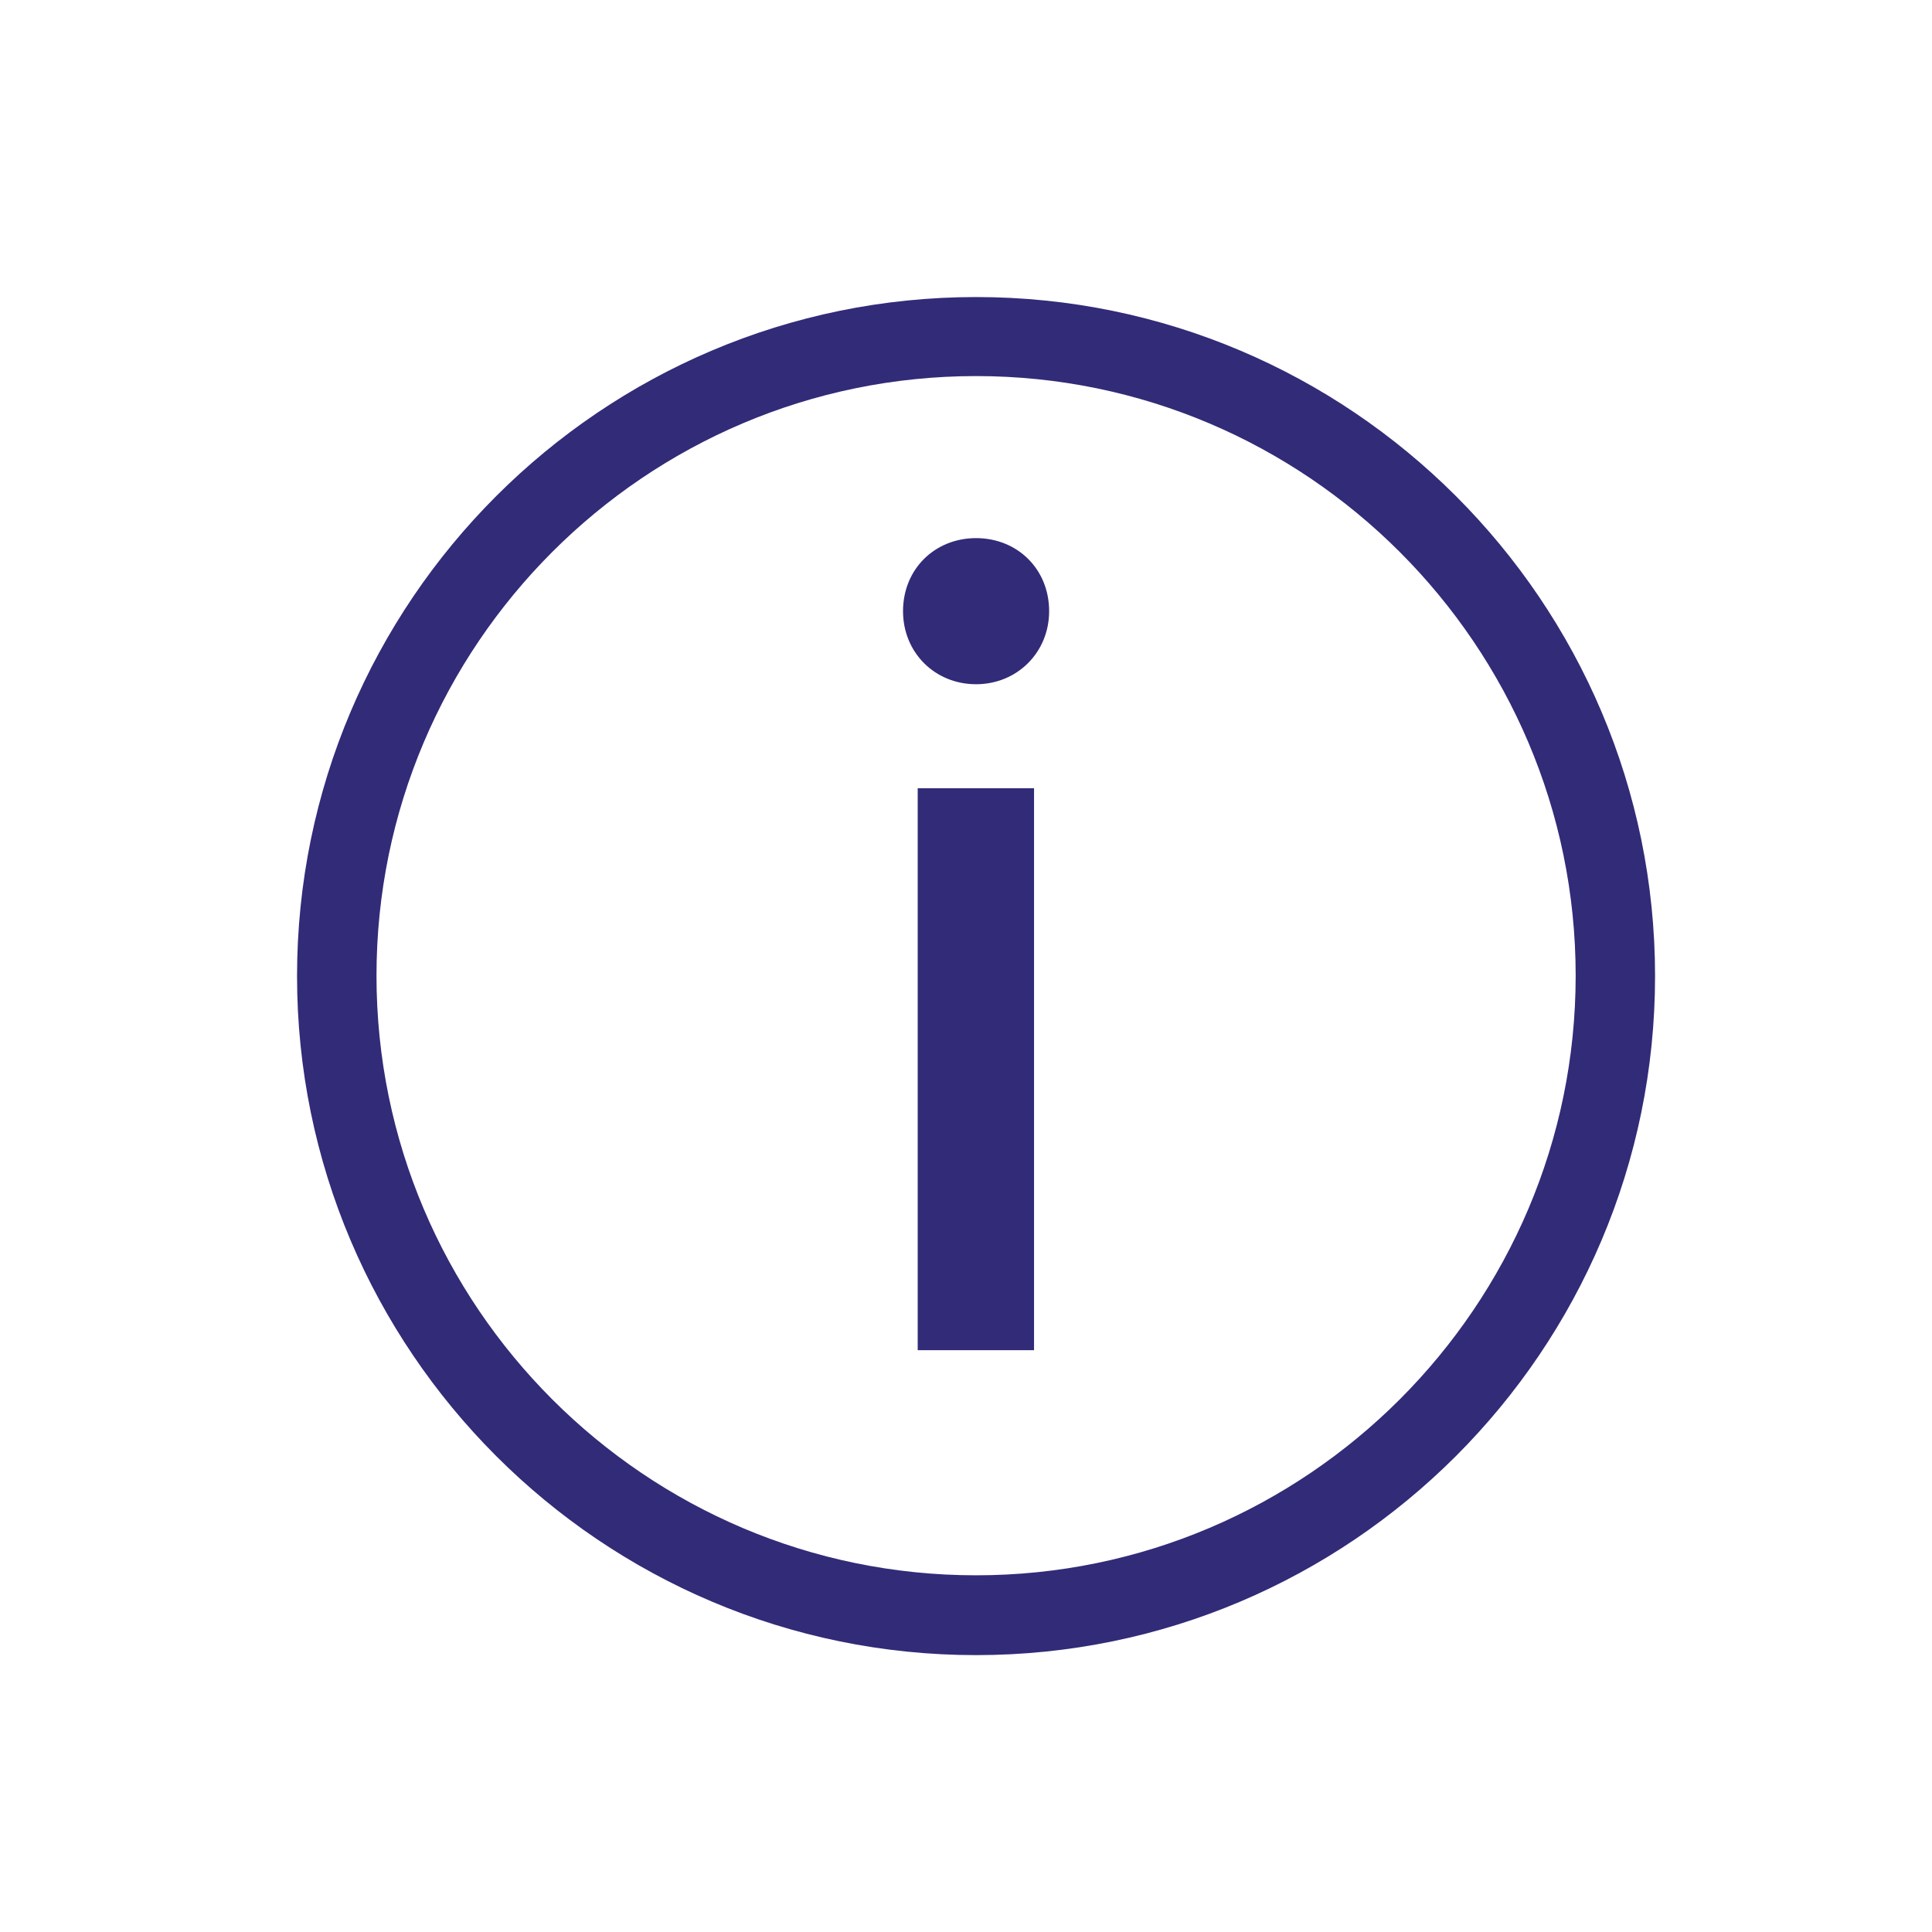 <svg width="32" height="32" viewBox="0 0 32 32" fill="none" xmlns="http://www.w3.org/2000/svg">
<path d="M16.167 27.414C9.965 27.414 4.92 22.369 4.92 16.167C4.92 9.965 9.965 4.92 16.167 4.92C22.369 4.92 27.413 9.965 27.413 16.167C27.413 22.369 22.369 27.414 16.167 27.414ZM16.167 6.229C10.688 6.229 6.236 10.688 6.236 16.16C6.236 21.639 10.695 26.092 16.167 26.092C21.639 26.092 26.098 21.632 26.098 16.16C26.098 10.688 21.639 6.229 16.167 6.229Z" fill="#322B78"/>
<path d="M14.957 10.123C14.957 9.426 15.483 8.913 16.167 8.913C16.851 8.913 17.377 9.426 17.377 10.123C17.377 10.807 16.845 11.333 16.167 11.333C15.483 11.333 14.957 10.807 14.957 10.123ZM15.2 13.056H17.127V22.363H15.2V13.056Z" fill="#322B78"/>
</svg>
